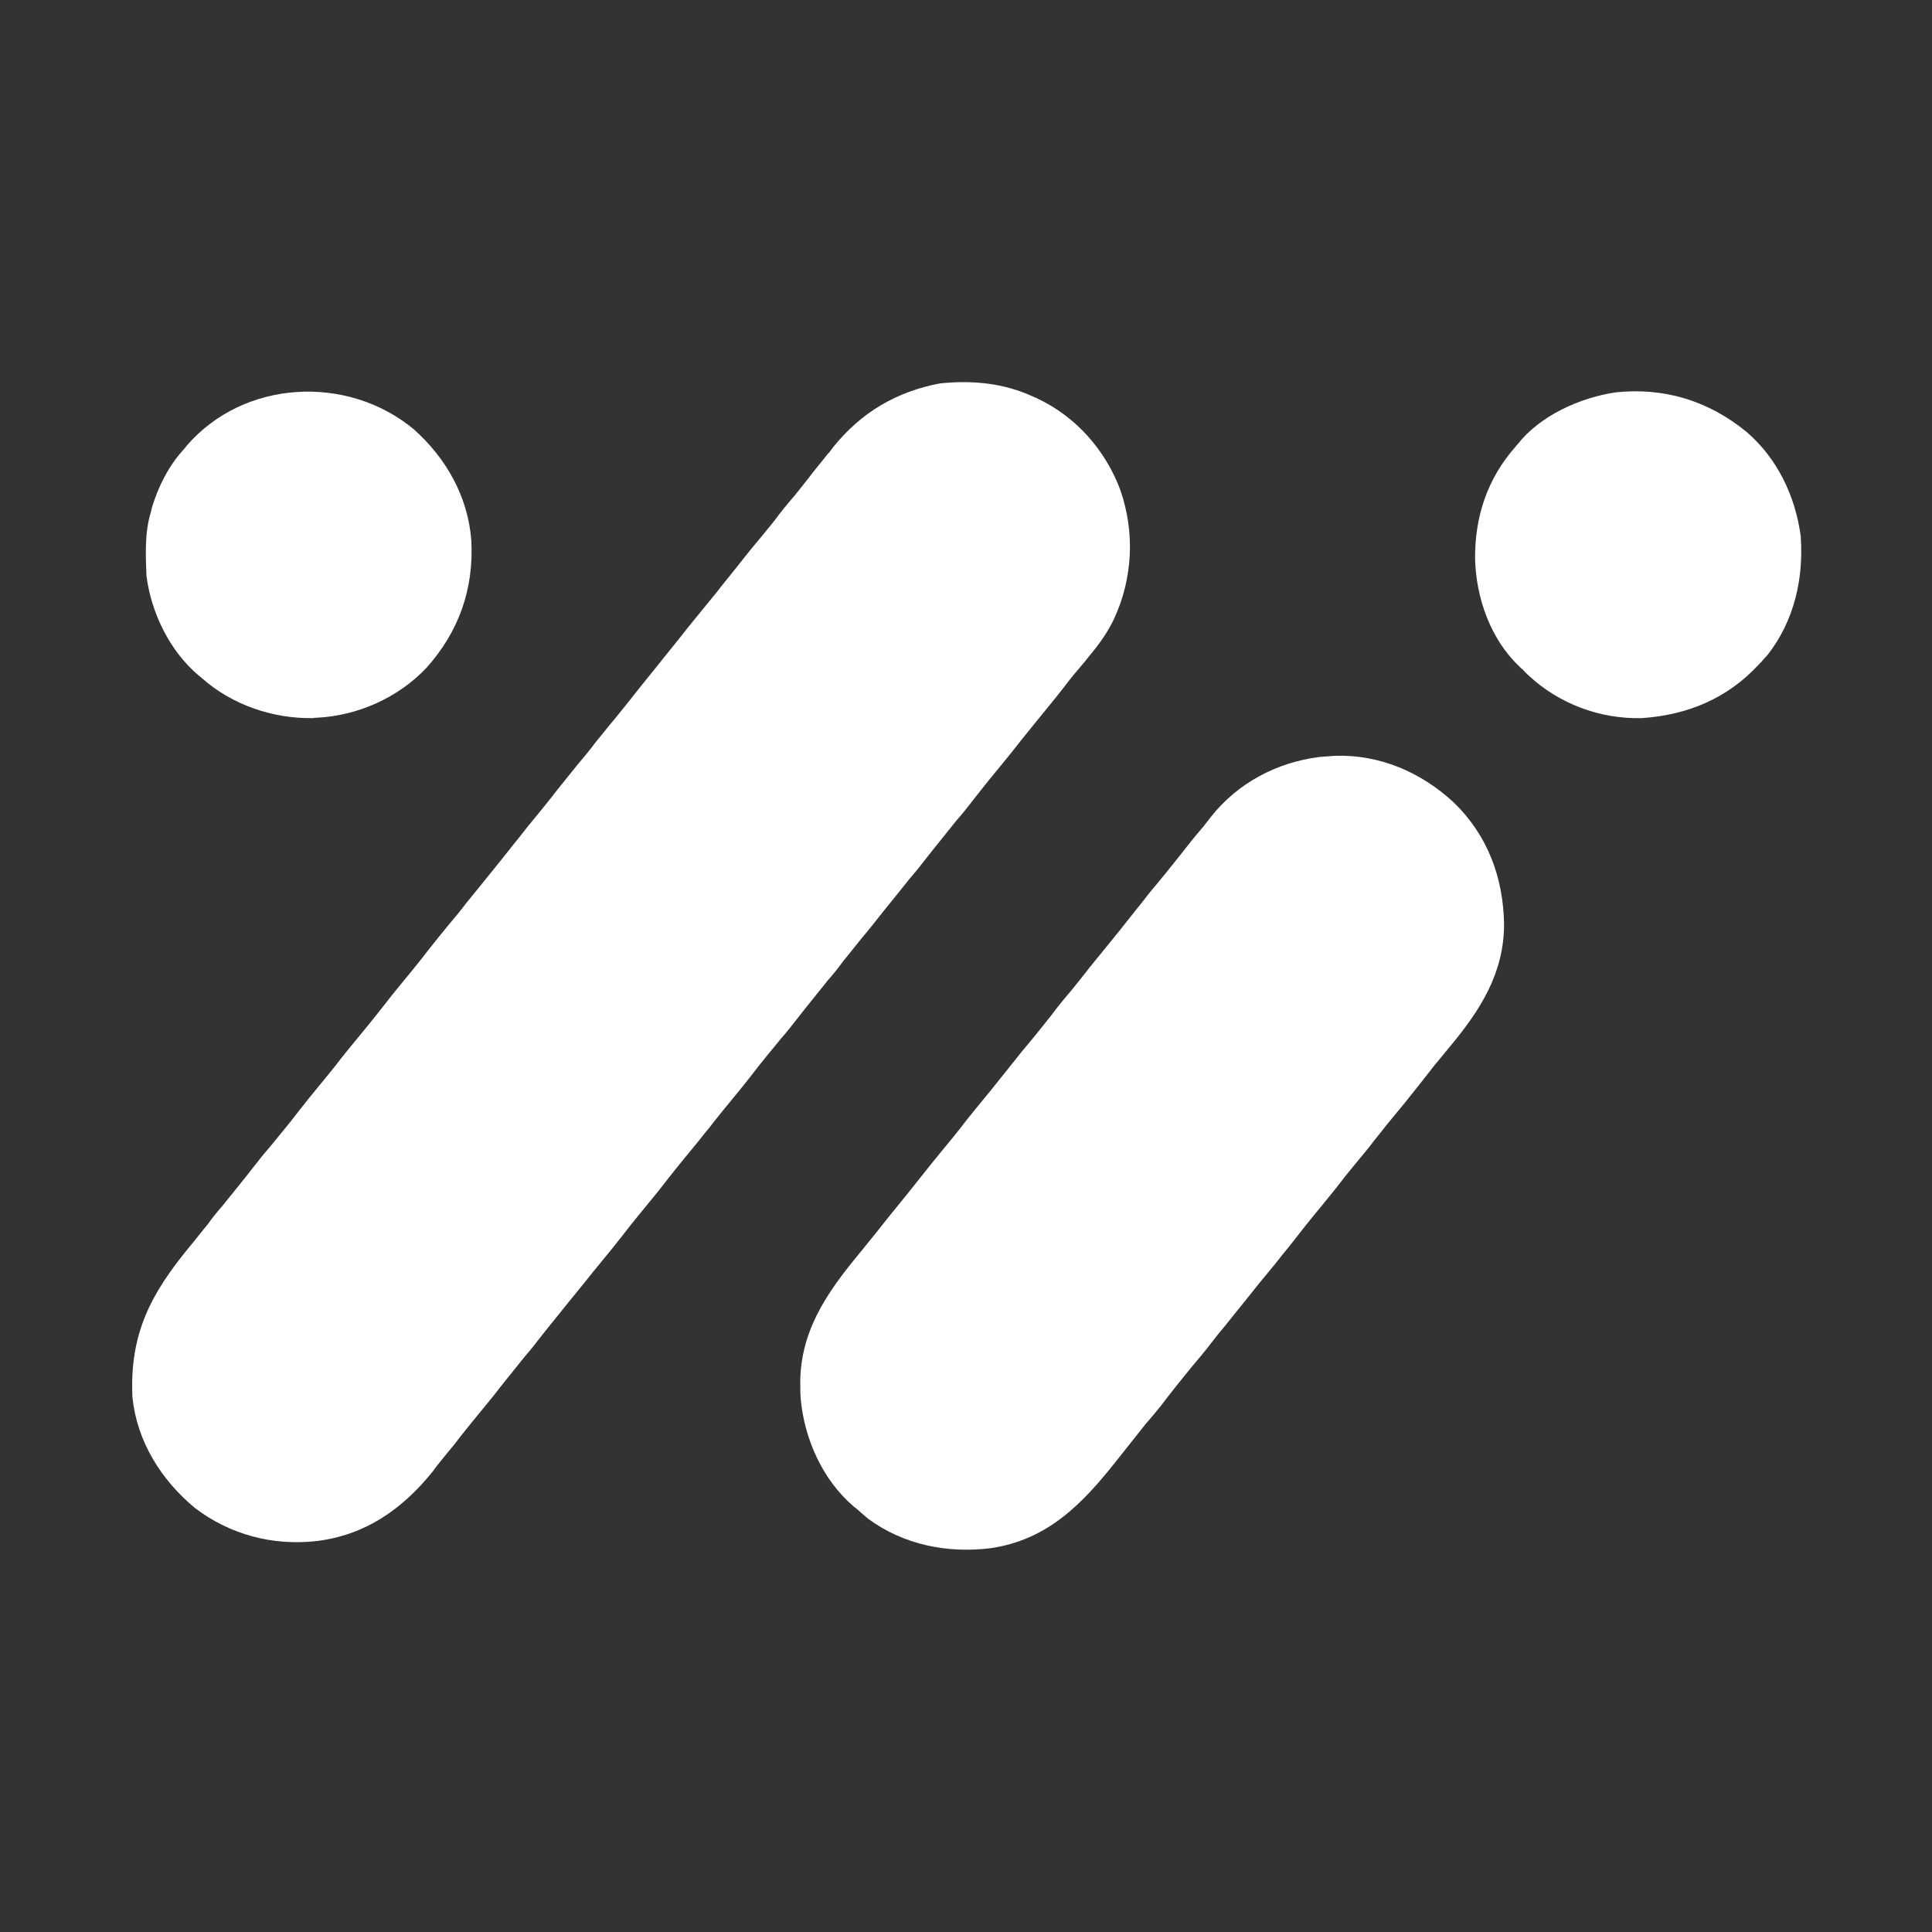 <svg xmlns="http://www.w3.org/2000/svg" xmlns:xlink="http://www.w3.org/1999/xlink" width="20px" height="20px" viewBox="0 0 20 20" version="1.1">
<rect x="0" y="0" width="20" height="20" fill="#333333" stroke="none"/>
<g id="surface1">
<path fill="#fff" d="M 10.711 4.113 C 10.723 4.117 10.723 4.117 10.738 4.125 C 11.137 4.312 11.445 4.66 11.598 5.074 C 11.75 5.512 11.727 5.988 11.531 6.41 C 11.465 6.547 11.379 6.668 11.281 6.785 C 11.266 6.805 11.25 6.824 11.234 6.844 C 11.207 6.875 11.18 6.91 11.152 6.941 C 11.098 7.004 11.047 7.07 10.996 7.137 C 10.898 7.262 10.797 7.383 10.699 7.504 C 10.617 7.605 10.535 7.707 10.453 7.812 C 10.383 7.898 10.312 7.984 10.242 8.07 C 10.18 8.145 10.121 8.223 10.062 8.297 C 10.012 8.363 9.961 8.426 9.906 8.488 C 9.797 8.625 9.684 8.762 9.578 8.898 C 9.527 8.965 9.477 9.027 9.422 9.09 C 9.32 9.215 9.219 9.344 9.117 9.469 C 9.047 9.559 8.977 9.645 8.906 9.73 C 8.844 9.805 8.785 9.883 8.723 9.957 C 8.676 10.023 8.625 10.086 8.57 10.148 C 8.461 10.285 8.348 10.422 8.242 10.559 C 8.191 10.625 8.141 10.688 8.086 10.75 C 7.984 10.875 7.879 11 7.781 11.129 C 7.711 11.219 7.641 11.305 7.57 11.391 C 7.508 11.465 7.449 11.539 7.387 11.617 C 7.34 11.68 7.285 11.742 7.234 11.809 C 7.125 11.941 7.012 12.078 6.902 12.219 C 6.855 12.281 6.801 12.348 6.75 12.41 C 6.648 12.535 6.543 12.66 6.445 12.789 C 6.375 12.879 6.305 12.965 6.234 13.051 C 6.172 13.125 6.113 13.199 6.051 13.277 C 6 13.34 5.949 13.402 5.898 13.465 C 5.789 13.602 5.676 13.738 5.566 13.879 C 5.52 13.941 5.465 14.004 5.414 14.066 C 5.312 14.195 5.207 14.32 5.109 14.449 C 5.039 14.535 4.969 14.621 4.898 14.707 C 4.836 14.785 4.773 14.859 4.715 14.938 C 4.664 15 4.613 15.062 4.562 15.125 C 4.535 15.16 4.508 15.191 4.484 15.227 C 4.168 15.621 3.785 15.891 3.277 15.953 C 2.824 16.004 2.379 15.887 2.016 15.609 C 1.668 15.32 1.418 14.922 1.371 14.465 C 1.34 13.805 1.562 13.391 1.969 12.898 C 2.031 12.824 2.09 12.746 2.152 12.672 C 2.199 12.605 2.25 12.543 2.305 12.48 C 2.414 12.344 2.527 12.207 2.633 12.07 C 2.684 12.004 2.734 11.941 2.789 11.879 C 2.891 11.754 2.996 11.629 3.094 11.5 C 3.164 11.41 3.234 11.324 3.305 11.238 C 3.367 11.164 3.426 11.09 3.488 11.012 C 3.535 10.949 3.59 10.883 3.641 10.82 C 3.75 10.688 3.863 10.551 3.973 10.41 C 4.02 10.348 4.074 10.281 4.125 10.219 C 4.227 10.094 4.332 9.969 4.43 9.84 C 4.5 9.75 4.57 9.664 4.641 9.578 C 4.703 9.504 4.766 9.43 4.824 9.352 C 4.875 9.289 4.926 9.227 4.977 9.164 C 5.086 9.027 5.199 8.891 5.309 8.75 C 5.359 8.688 5.41 8.625 5.461 8.559 C 5.562 8.434 5.668 8.309 5.766 8.18 C 5.836 8.094 5.906 8.004 5.977 7.918 C 6.039 7.844 6.102 7.77 6.16 7.691 C 6.211 7.629 6.262 7.566 6.312 7.504 C 6.426 7.367 6.535 7.23 6.645 7.09 C 6.695 7.027 6.746 6.965 6.797 6.902 C 6.898 6.773 7.004 6.648 7.102 6.52 C 7.172 6.434 7.242 6.348 7.312 6.262 C 7.367 6.195 7.422 6.129 7.473 6.062 C 7.57 5.941 7.668 5.82 7.766 5.695 C 7.852 5.594 7.934 5.492 8.016 5.391 C 8.082 5.301 8.152 5.215 8.227 5.129 C 8.285 5.055 8.348 4.98 8.406 4.902 C 8.457 4.836 8.512 4.773 8.562 4.707 C 8.586 4.684 8.605 4.656 8.625 4.629 C 8.914 4.27 9.277 4.055 9.73 3.969 C 10.07 3.934 10.398 3.965 10.711 4.113 Z M 10.711 4.113 "/>
<path fill="#fff" d="M 13.82 7.824 C 14.285 7.809 14.715 7.996 15.051 8.309 C 15.398 8.645 15.562 9.082 15.57 9.566 C 15.57 10.074 15.324 10.457 15.008 10.836 C 14.965 10.887 14.926 10.938 14.883 10.988 C 14.875 10.996 14.867 11.008 14.859 11.016 C 14.801 11.09 14.746 11.16 14.688 11.234 C 14.637 11.297 14.586 11.363 14.535 11.426 C 14.43 11.551 14.328 11.676 14.227 11.805 C 14.16 11.895 14.086 11.98 14.016 12.066 C 13.953 12.141 13.895 12.215 13.836 12.293 C 13.785 12.355 13.734 12.418 13.684 12.48 C 13.57 12.617 13.461 12.754 13.352 12.895 C 13.301 12.957 13.25 13.02 13.199 13.086 C 13.094 13.211 12.992 13.336 12.891 13.465 C 12.82 13.551 12.75 13.641 12.68 13.727 C 12.617 13.801 12.559 13.875 12.5 13.953 C 12.449 14.016 12.398 14.078 12.344 14.141 C 12.234 14.277 12.121 14.414 12.016 14.555 C 11.965 14.617 11.914 14.68 11.859 14.742 C 11.758 14.871 11.656 14.996 11.555 15.125 C 11.203 15.57 10.844 15.941 10.254 16.027 C 9.805 16.082 9.355 15.992 8.988 15.723 C 8.949 15.691 8.91 15.656 8.875 15.625 C 8.863 15.613 8.848 15.605 8.836 15.594 C 8.516 15.32 8.328 14.898 8.289 14.484 C 8.289 14.457 8.285 14.43 8.285 14.406 C 8.285 14.395 8.285 14.383 8.285 14.371 C 8.266 13.801 8.555 13.387 8.898 12.973 C 8.961 12.895 9.023 12.82 9.082 12.746 C 9.133 12.68 9.184 12.617 9.234 12.555 C 9.336 12.43 9.441 12.301 9.539 12.176 C 9.609 12.086 9.68 12 9.75 11.914 C 9.812 11.84 9.875 11.762 9.934 11.688 C 9.984 11.621 10.035 11.559 10.086 11.496 C 10.199 11.359 10.309 11.223 10.418 11.086 C 10.469 11.023 10.52 10.957 10.57 10.895 C 10.676 10.77 10.777 10.645 10.879 10.516 C 10.945 10.426 11.016 10.34 11.09 10.254 C 11.148 10.18 11.211 10.105 11.27 10.027 C 11.32 9.965 11.371 9.902 11.422 9.84 C 11.535 9.703 11.645 9.566 11.754 9.426 C 11.805 9.363 11.855 9.301 11.906 9.234 C 12.012 9.109 12.113 8.984 12.215 8.855 C 12.293 8.754 12.371 8.656 12.453 8.562 C 12.48 8.527 12.508 8.492 12.535 8.457 C 12.812 8.105 13.219 7.891 13.66 7.836 C 13.715 7.832 13.77 7.828 13.82 7.824 Z M 13.82 7.824 "/>
<path fill="#fff" d="M 18.078 4.469 C 18.398 4.742 18.586 5.137 18.641 5.551 C 18.672 5.992 18.574 6.426 18.297 6.781 C 18.273 6.805 18.25 6.832 18.227 6.859 C 18.219 6.863 18.215 6.871 18.207 6.879 C 17.883 7.23 17.469 7.402 16.996 7.434 C 16.562 7.445 16.137 7.285 15.824 6.992 C 15.801 6.973 15.781 6.949 15.762 6.93 C 15.742 6.914 15.742 6.914 15.727 6.898 C 15.43 6.617 15.281 6.191 15.27 5.789 C 15.266 5.352 15.395 4.957 15.688 4.625 C 15.695 4.617 15.703 4.605 15.711 4.598 C 15.945 4.301 16.355 4.117 16.723 4.062 C 17.227 4.008 17.684 4.148 18.078 4.469 Z M 18.078 4.469 "/>
<path fill="#fff" d="M 4.285 4.445 C 4.621 4.746 4.844 5.141 4.879 5.594 C 4.906 6.098 4.75 6.539 4.414 6.914 C 4.121 7.223 3.703 7.41 3.277 7.43 C 3.266 7.43 3.254 7.43 3.242 7.434 C 2.824 7.441 2.402 7.297 2.09 7.02 C 2.078 7.008 2.066 7 2.051 6.988 C 1.754 6.734 1.566 6.344 1.516 5.961 C 1.508 5.742 1.496 5.512 1.562 5.301 C 1.566 5.285 1.57 5.266 1.574 5.25 C 1.641 5.031 1.746 4.824 1.898 4.656 C 1.91 4.645 1.918 4.633 1.93 4.617 C 2.52 3.93 3.594 3.871 4.285 4.445 Z M 4.285 4.445 "/>
</g>
</svg>